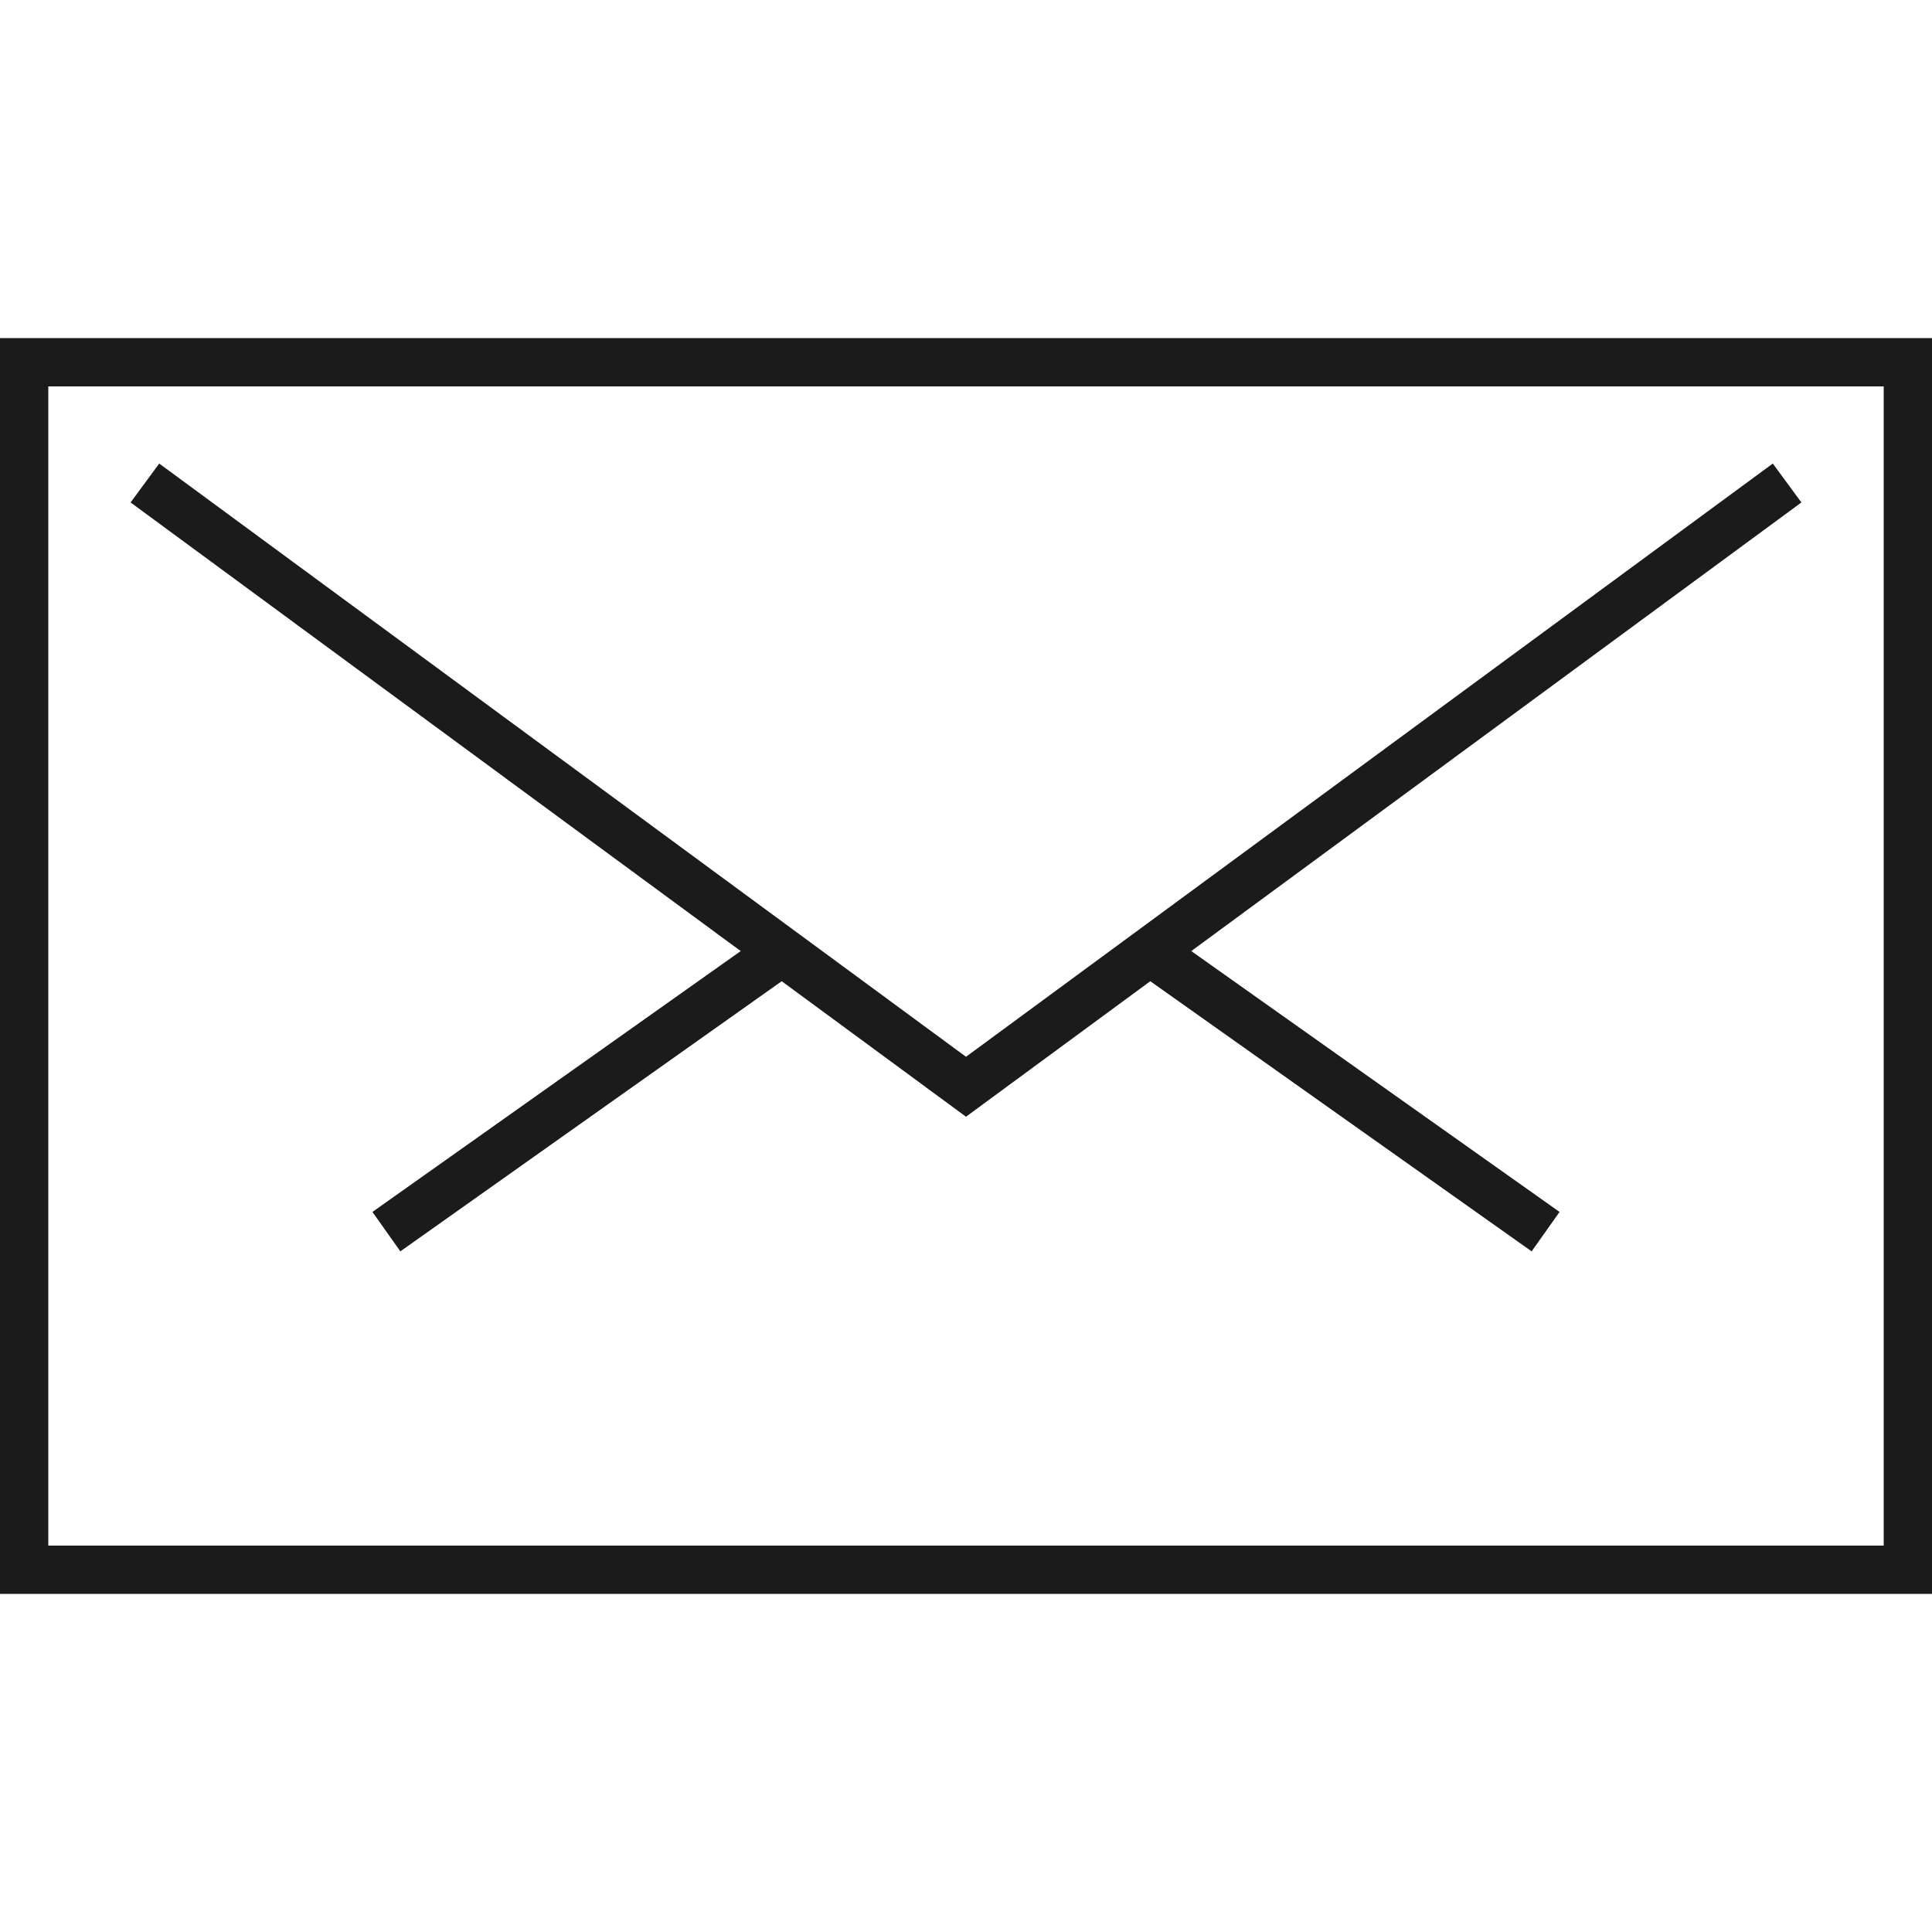 <svg width="80" height="80" viewBox="0 0 80 80" fill="none" xmlns="http://www.w3.org/2000/svg">
<rect x="1" y="15" width="78" height="50" stroke="#1B1B1B" stroke-width="2"/>
<path d="M74 20L40 45L6 20" stroke="#1B1B1B" stroke-width="2"/>
<path d="M64 51L47.5 39.312M16 51L32.5 39.312" stroke="#1B1B1B" stroke-width="2"/>
</svg>
